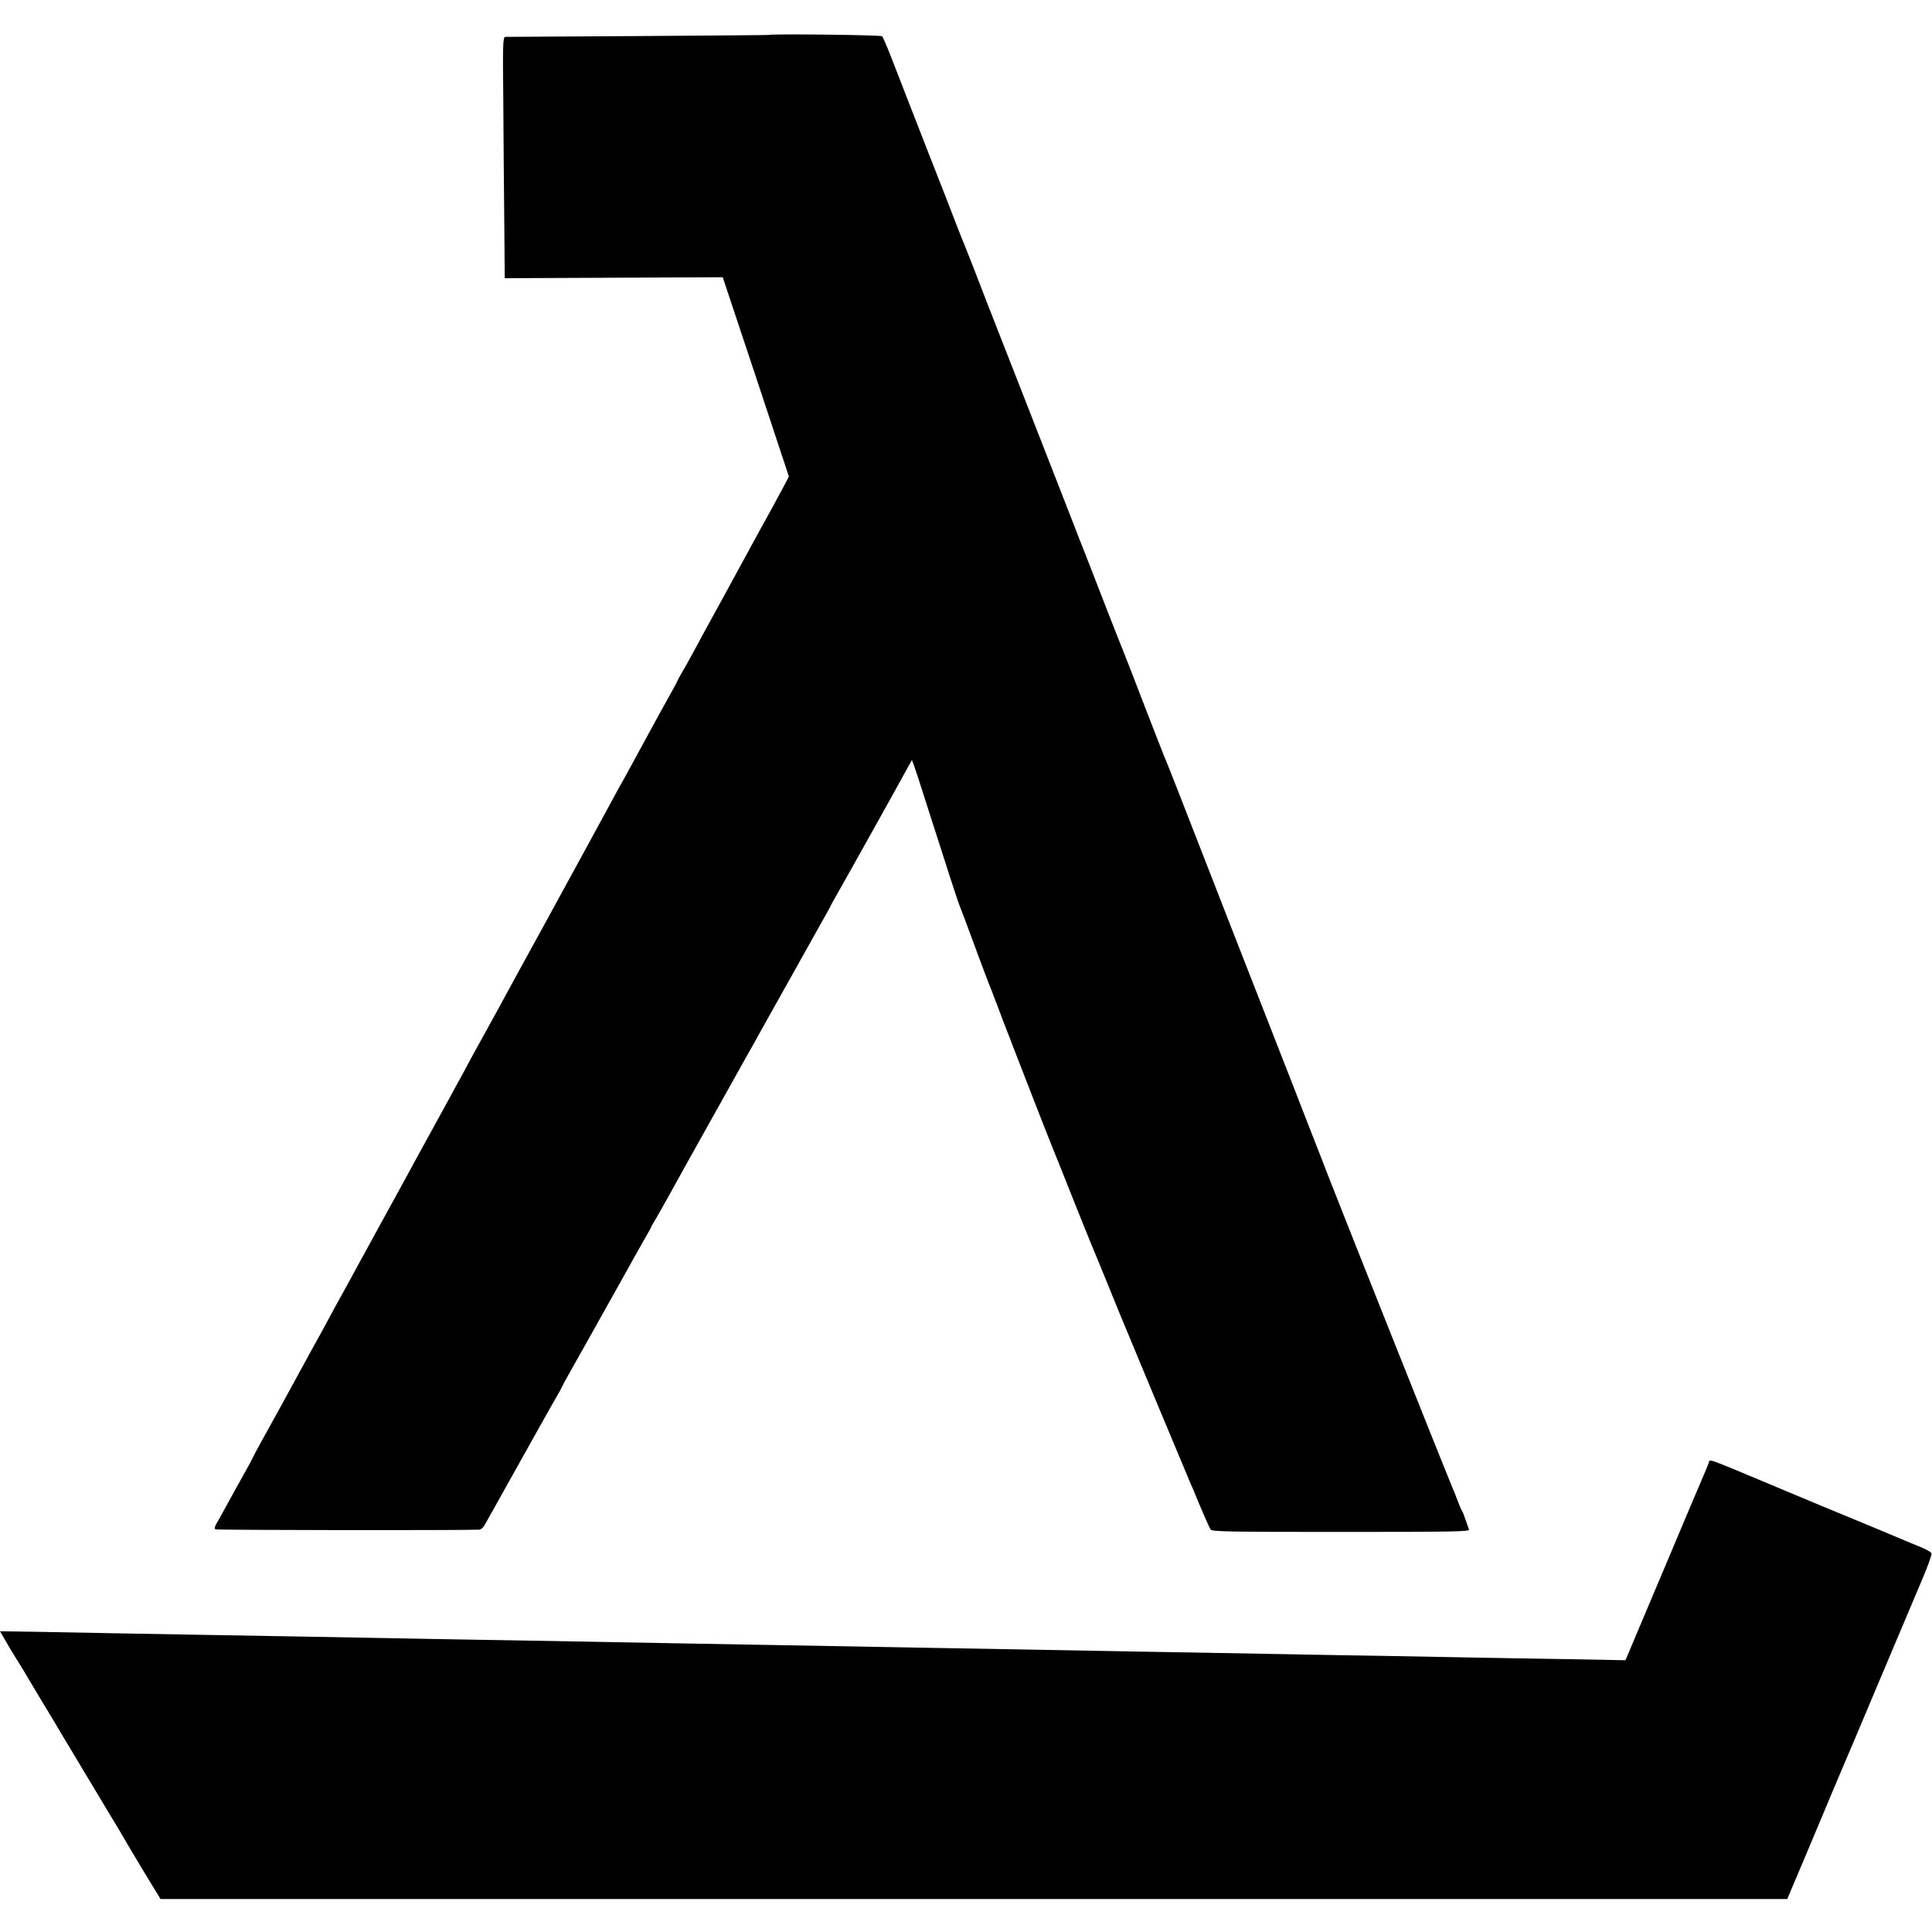 <?xml version="1.0" standalone="no"?>
<!DOCTYPE svg PUBLIC "-//W3C//DTD SVG 20010904//EN"
 "http://www.w3.org/TR/2001/REC-SVG-20010904/DTD/svg10.dtd">
<svg version="1.0" xmlns="http://www.w3.org/2000/svg"
 width="1200pt" height="1200pt" viewBox="0 0 1200 1200"
 preserveAspectRatio="xMidYMid meet">
<g transform="translate(0,1200) scale(0.1,-0.1)"
fill="#000000" stroke="none">
<path d="M4776 11783 c-1 -1 -366 -4 -811 -7 -446 -3 -817 -5 -826 -5 -15 -1
-17 -35 -13 -388 1 -214 4 -551 6 -750 l3 -361 677 3 677 3 206 -619 205 -619
-41 -78 c-23 -42 -48 -88 -55 -102 -26 -46 -140 -254 -181 -330 -22 -41 -90
-165 -150 -275 -60 -110 -132 -240 -158 -290 -27 -49 -61 -112 -77 -138 -15
-26 -28 -49 -28 -51 0 -3 -39 -75 -115 -211 -19 -35 -59 -109 -188 -345 -16
-30 -37 -68 -47 -85 -9 -16 -33 -59 -52 -95 -28 -52 -265 -487 -420 -770 -128
-232 -271 -495 -298 -545 -18 -33 -43 -78 -55 -100 -21 -37 -40 -73 -114 -207
-15 -29 -42 -78 -58 -108 -17 -30 -44 -80 -60 -110 -17 -30 -70 -127 -118
-215 -48 -88 -100 -182 -115 -210 -15 -27 -41 -75 -57 -105 -55 -99 -259 -473
-296 -540 -19 -36 -55 -101 -79 -145 -25 -44 -63 -114 -85 -155 -22 -41 -62
-115 -90 -165 -27 -49 -66 -119 -85 -155 -62 -114 -203 -372 -257 -468 -28
-50 -51 -94 -51 -96 0 -2 -17 -35 -39 -73 -51 -91 -86 -155 -129 -233 -19 -36
-44 -80 -55 -99 -14 -23 -16 -35 -9 -40 8 -5 1487 -7 1638 -2 13 1 27 14 40
39 11 20 33 60 49 87 34 62 90 161 240 430 64 116 133 236 151 268 19 32 34
60 34 62 0 2 26 50 58 107 33 57 148 263 257 458 109 195 207 371 219 390 11
19 21 37 21 40 0 3 8 16 17 30 8 14 42 72 74 130 32 58 87 157 122 220 35 63
77 138 92 165 24 43 203 364 285 510 16 28 37 66 48 85 11 19 32 58 47 85 32
58 327 585 388 693 23 41 42 75 42 77 0 2 14 27 30 55 31 53 400 713 447 801
l27 49 12 -32 c7 -18 45 -134 84 -258 123 -386 191 -594 200 -615 5 -11 46
-119 90 -240 45 -121 85 -229 90 -240 5 -11 32 -81 60 -155 28 -74 54 -144 59
-155 5 -11 18 -45 29 -75 51 -133 239 -615 252 -645 5 -11 59 -146 120 -300
61 -154 118 -293 125 -310 12 -27 38 -91 172 -420 64 -156 413 -992 438 -1050
8 -16 26 -59 40 -95 35 -83 73 -171 84 -190 7 -13 108 -15 810 -15 709 0 801
2 795 15 -3 8 -12 35 -21 60 -8 25 -18 50 -22 55 -4 6 -16 33 -26 60 -10 28
-26 68 -36 90 -23 52 -666 1666 -757 1900 -38 99 -107 275 -152 390 -45 116
-92 237 -105 270 -13 33 -53 134 -88 225 -36 91 -117 298 -180 460 -63 162
-136 347 -160 410 -47 120 -158 404 -271 695 -37 94 -71 179 -76 190 -5 11
-60 153 -123 315 -62 162 -117 304 -122 315 -5 11 -9 22 -10 25 -1 3 -5 14
-10 25 -5 11 -37 94 -73 185 -35 91 -96 246 -134 345 -39 99 -79 200 -88 225
-28 73 -367 940 -473 1210 -36 91 -97 248 -136 350 -40 102 -76 194 -81 205
-5 11 -20 49 -34 85 -13 36 -99 256 -191 490 -91 234 -189 484 -216 555 -28
72 -55 135 -60 140 -8 8 -695 16 -703 8z"/>
<path d="M10613 2913 c-3 -10 -16 -40 -28 -68 -12 -27 -127 -299 -255 -603
l-234 -554 -375 7 c-207 3 -470 8 -586 10 -115 2 -358 7 -540 10 -181 3 -440
7 -575 10 -135 2 -384 7 -555 10 -170 3 -427 7 -570 10 -279 5 -705 13 -1115
20 -287 5 -725 13 -1120 20 -146 3 -398 7 -560 10 -162 3 -410 7 -550 10 -140
3 -394 7 -565 10 -170 3 -422 7 -560 10 -294 6 -793 14 -1125 20 -129 2 -381
7 -560 10 -179 3 -418 8 -533 10 l-207 3 19 -32 c10 -17 28 -48 39 -68 12 -20
34 -56 49 -80 15 -24 30 -48 33 -53 3 -6 55 -92 115 -193 61 -100 115 -190
120 -200 8 -13 209 -348 265 -442 74 -122 140 -233 140 -234 0 -2 49 -83 108
-182 l109 -179 5052 0 5052 0 110 260 c60 143 137 325 170 405 34 80 67 159
74 175 8 17 107 251 220 520 114 270 234 554 267 632 33 78 58 148 55 155 -2
7 -31 24 -63 37 -33 13 -144 60 -249 104 -104 43 -226 94 -270 112 -44 18
-206 85 -360 150 -478 200 -432 184 -442 158z"/>
</g>
</svg>
